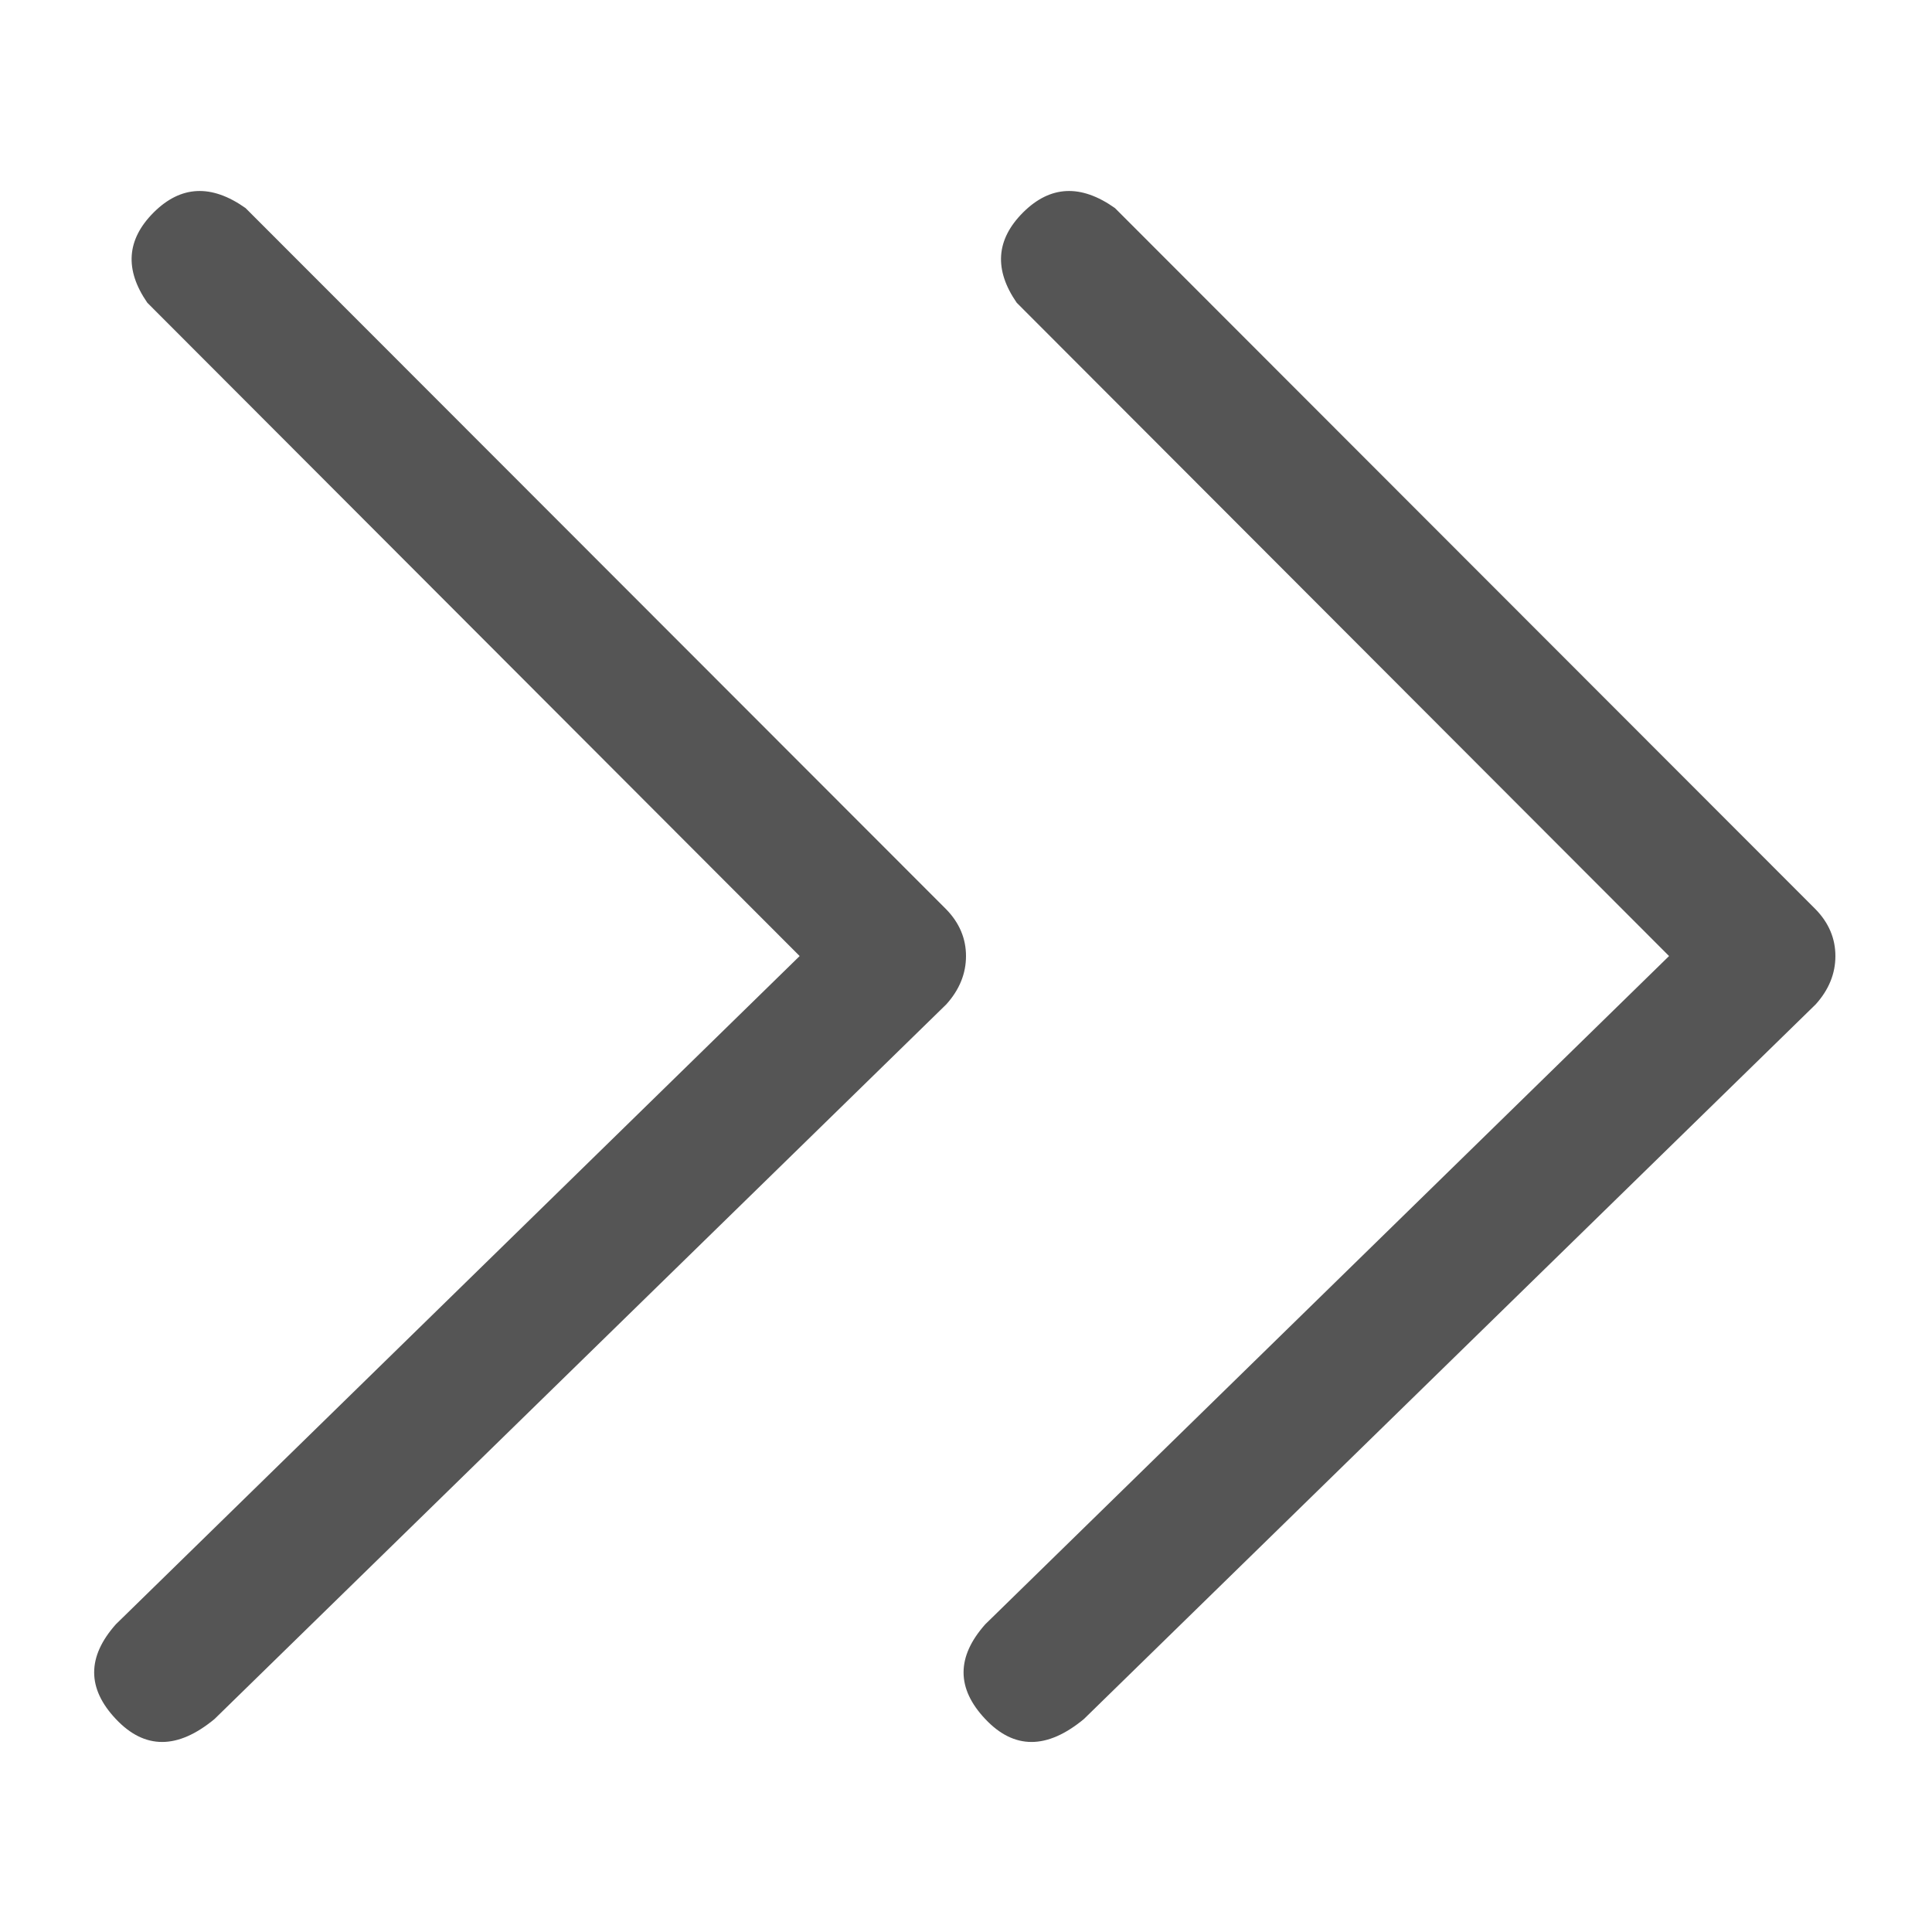 <?xml version="1.0" encoding="utf-8"?>
<svg width="800px" height="800px" viewBox="0 0 20 20" xmlns="http://www.w3.org/2000/svg">
  <path fill="#555" fill-rule="evenodd" d="M2.542,2.154 L9.796,9.414 C9.932,9.554 10,9.716 10,9.897 C10,10.079 9.932,10.246 9.796,10.397 L2.221,17.795 C1.838,18.112 1.497,18.112 1.199,17.795 C0.9,17.478 0.9,17.152 1.199,16.815 L8.278,9.897 L1.525,3.134 C1.288,2.791 1.31,2.48 1.591,2.199 C1.872,1.919 2.189,1.904 2.542,2.154 Z M11.542,2.154 L18.796,9.414 C18.932,9.554 19,9.716 19,9.897 C19,10.079 18.932,10.246 18.796,10.397 L11.221,17.795 C10.838,18.112 10.497,18.112 10.199,17.795 C9.9,17.478 9.9,17.152 10.199,16.815 L17.278,9.897 L10.525,3.134 C10.288,2.791 10.31,2.48 10.591,2.199 C10.872,1.919 11.189,1.904 11.542,2.154 Z"/>
</svg>